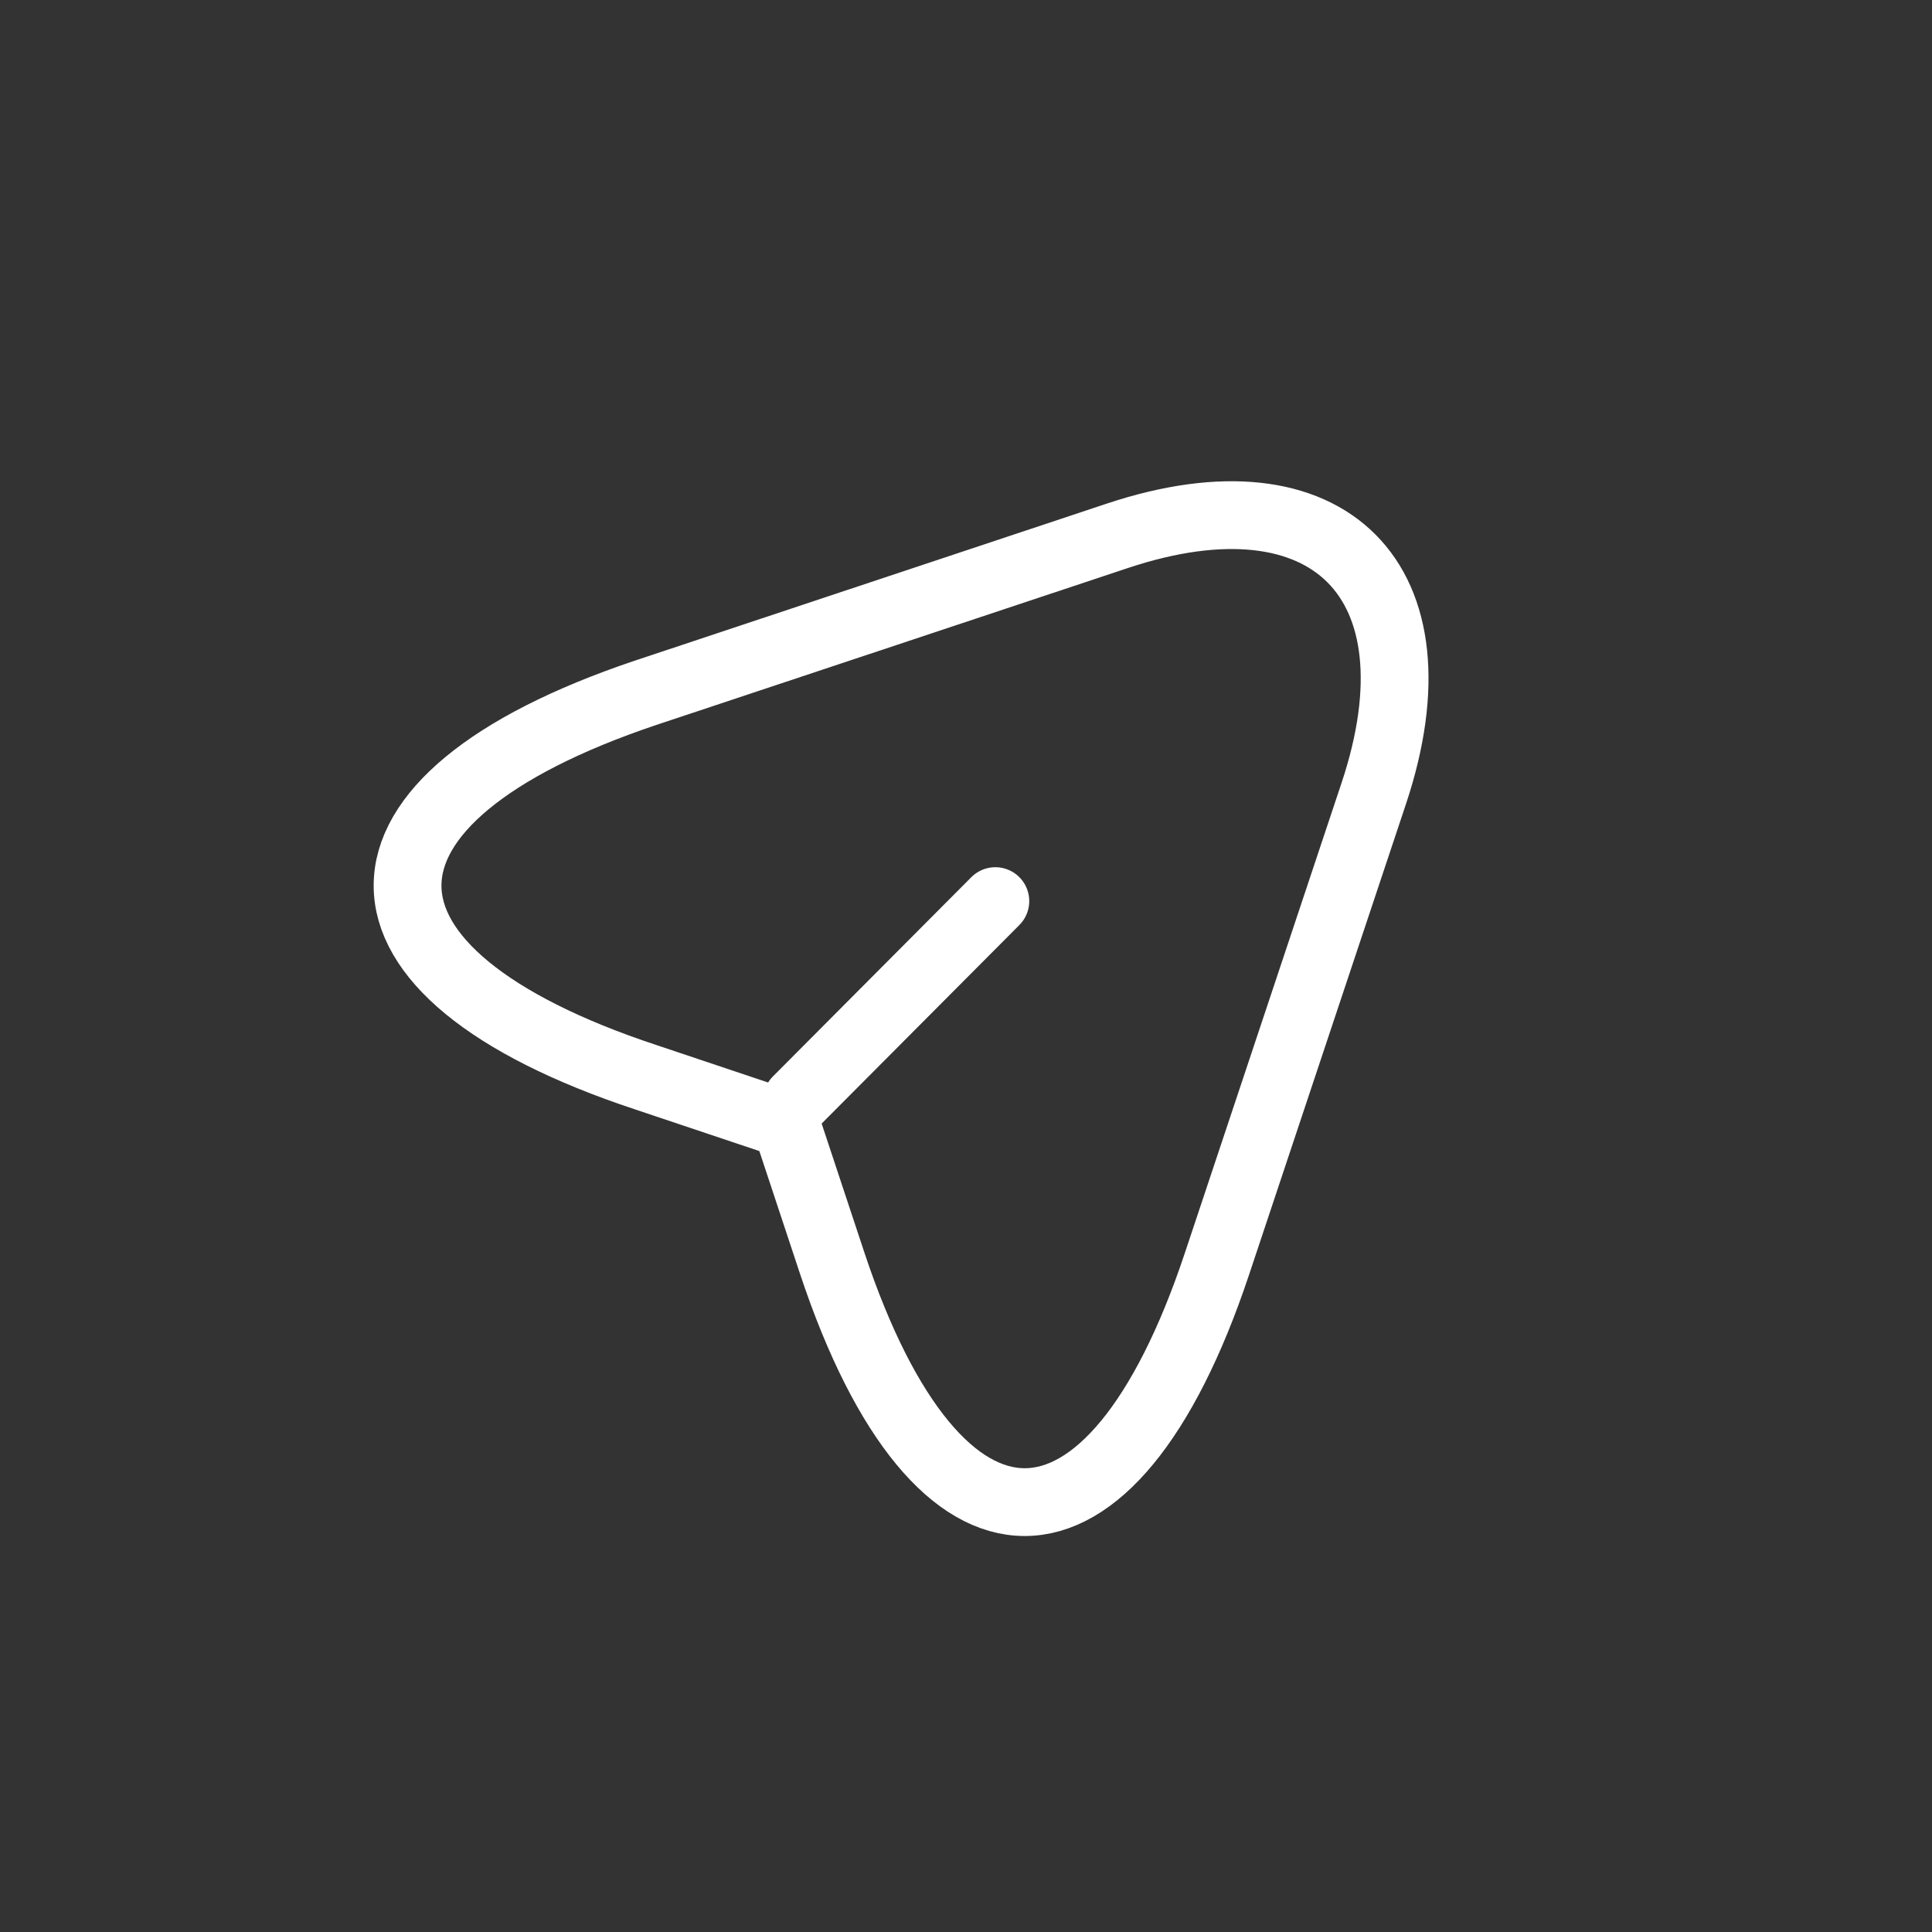 <svg xmlns="http://www.w3.org/2000/svg" xmlns:xlink="http://www.w3.org/1999/xlink" xmlns:xodm="http://www.corel.com/coreldraw/odm/2003" xml:space="preserve" width="500px" height="500px" style="shape-rendering:geometricPrecision; text-rendering:geometricPrecision; image-rendering:optimizeQuality; fill-rule:evenodd; clip-rule:evenodd" viewBox="0 0 2337 2337"><rect x="0" y="0" width="2337" height="2337" fill="#333333" stroke="none"/> <defs> <style type="text/css"> .str0 {stroke:white;stroke-width:82;stroke-linecap:round;stroke-linejoin:round;stroke-miterlimit:22.926} .fil0 {fill:none} </style> </defs> <g id="&#x421;&#x43B;&#x43E;&#x439;_x0020_1">  <circle class="fil0" cx="1168" cy="1168" r="1168"></circle> <path class="fil0 str0" d="M781 838l571 -190c256,-85 395,55 310,311l-190 570c-128,384 -337,384 -465,0l-56 -169 -170 -57c-384,-127 -384,-336 0,-465l0 0z"></path> <line class="fil0 str0" x1="964" y1="1331" x2="1204" y2="1090"></line> </g> </svg>